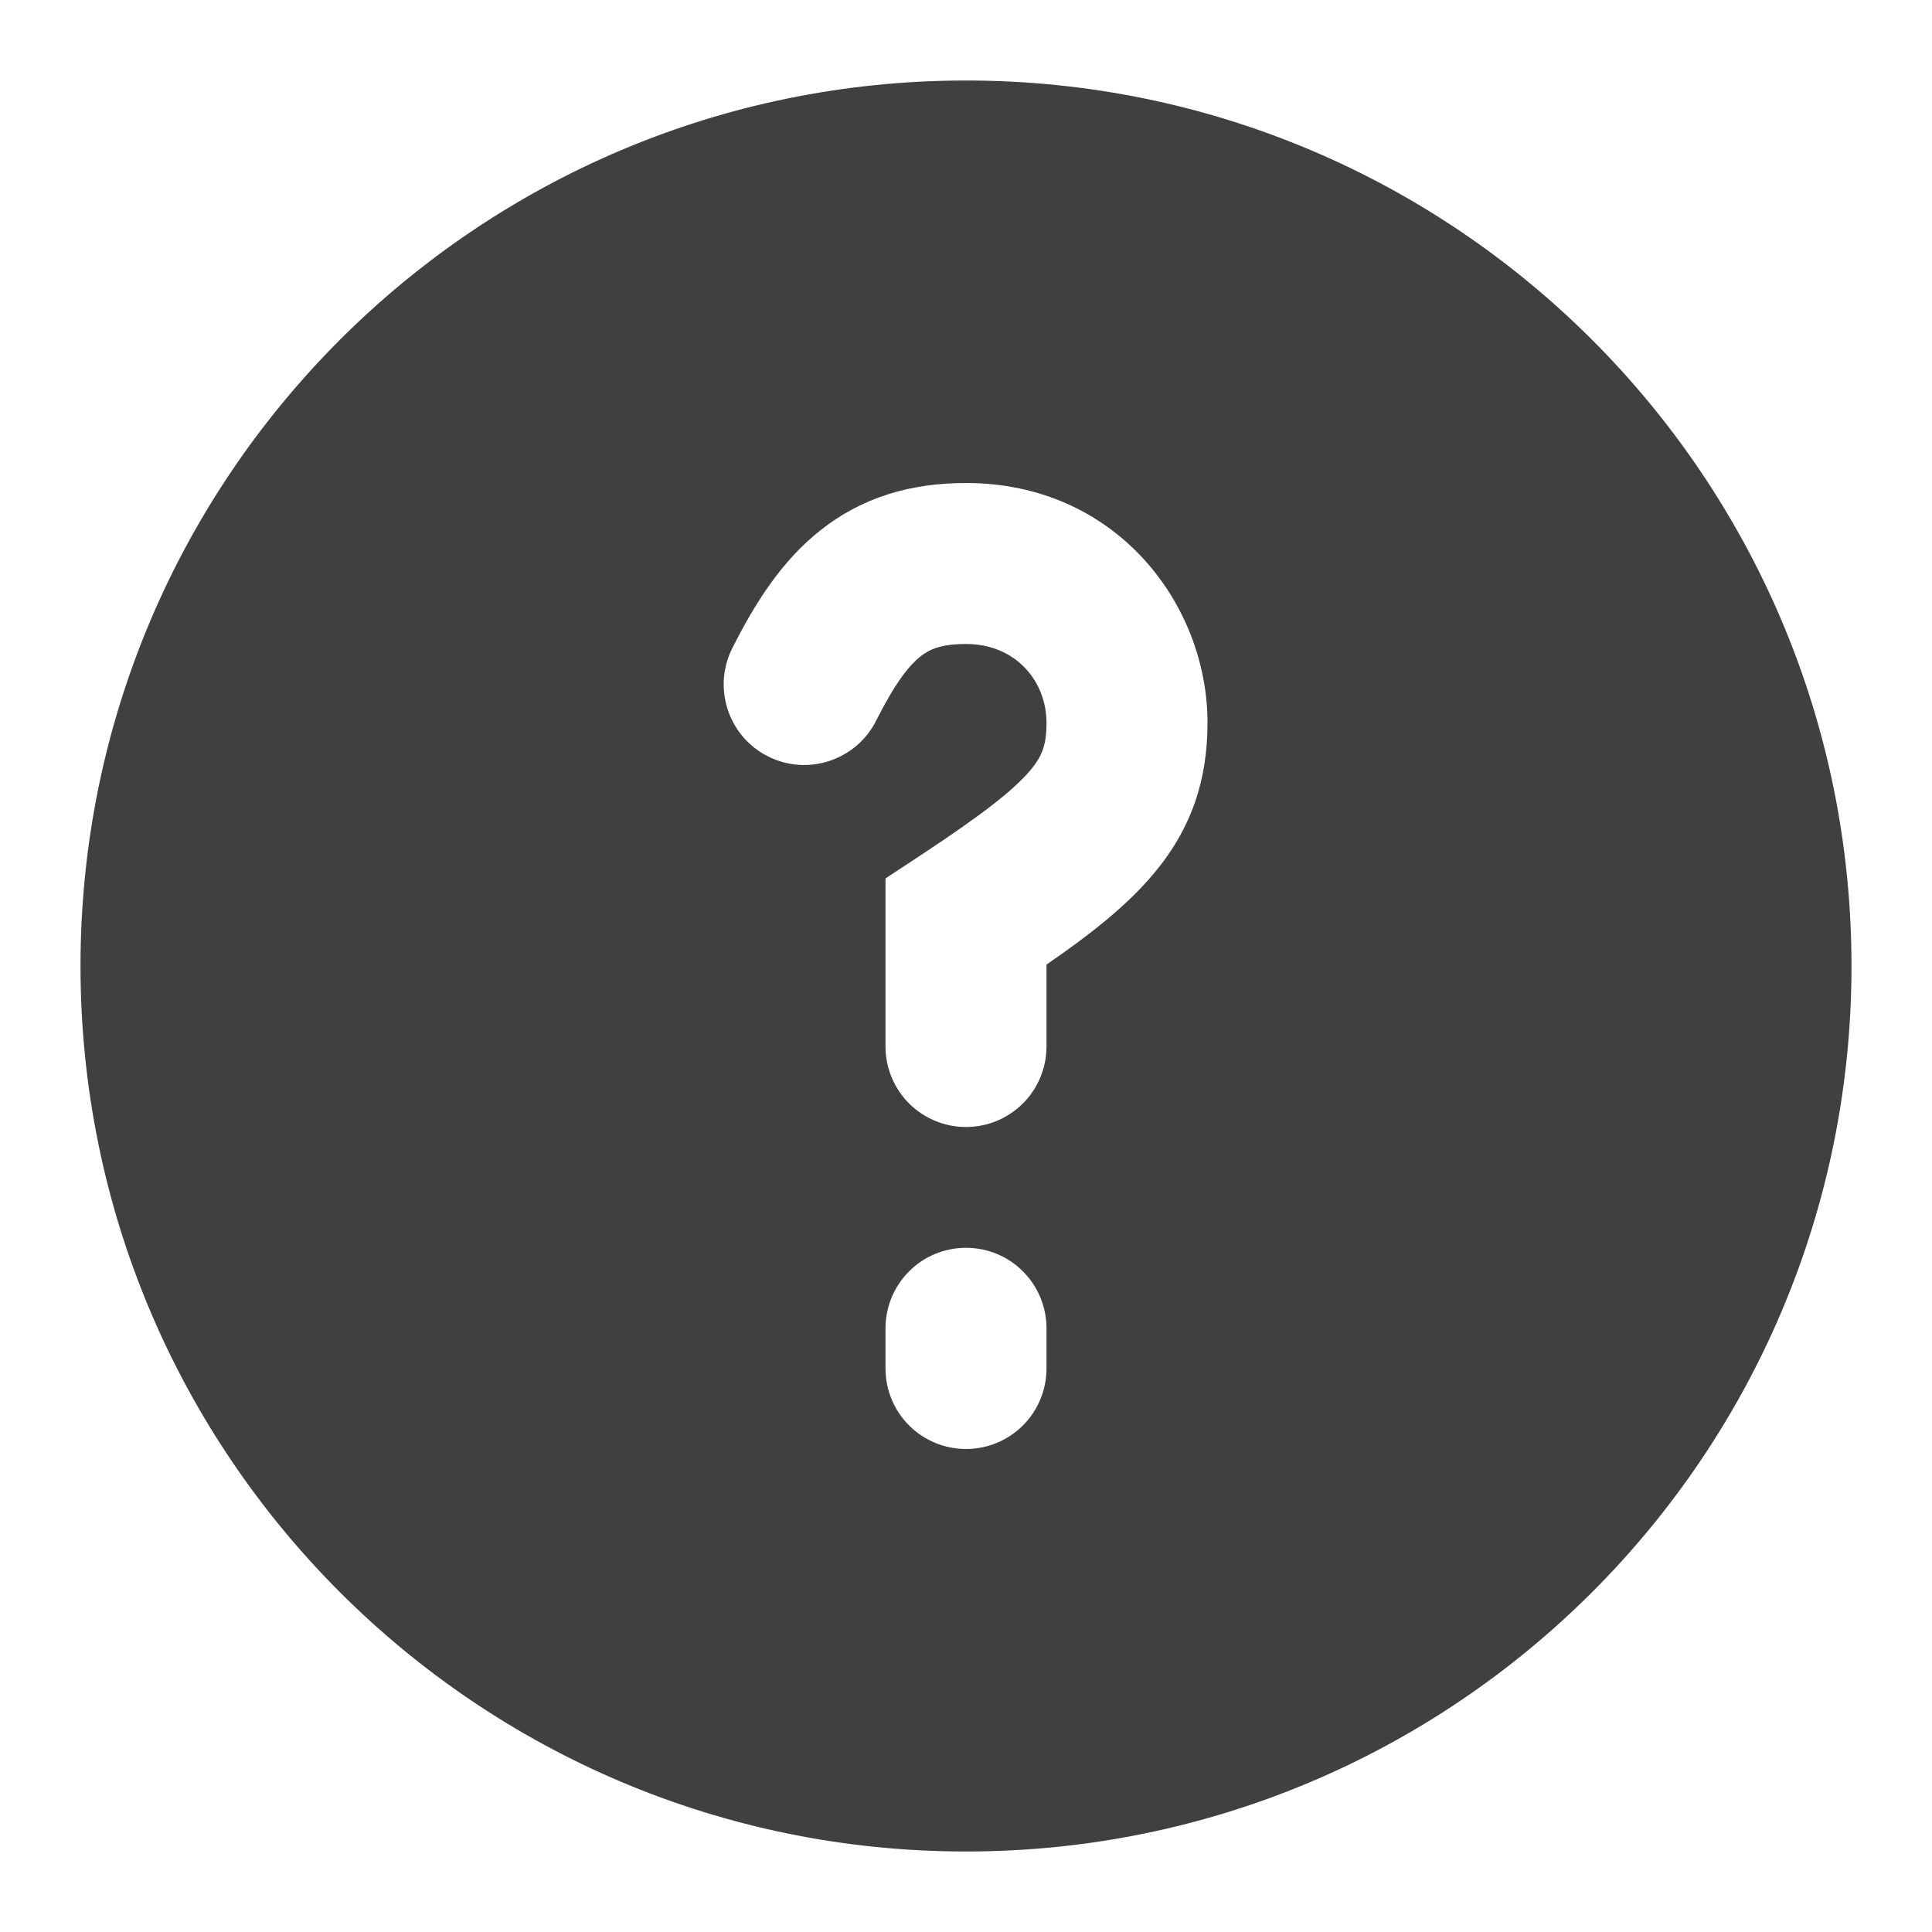 <svg width="15" height="15" viewBox="0 0 15 15" fill="none" xmlns="http://www.w3.org/2000/svg">
<g clip-path="url(#clip0_1_12)">
<path fill-rule="evenodd" clip-rule="evenodd" d="M7.5 0.625C3.703 0.625 0.625 3.703 0.625 7.5C0.625 11.297 3.703 14.375 7.5 14.375C11.297 14.375 14.375 11.297 14.375 7.5C14.375 3.703 11.297 0.625 7.5 0.625ZM6.808 5.584C6.951 5.301 7.058 5.167 7.146 5.097C7.212 5.044 7.302 5 7.5 5C7.891 5 8.125 5.294 8.125 5.611C8.125 5.785 8.091 5.871 7.999 5.981C7.869 6.135 7.63 6.322 7.156 6.635L6.875 6.82V8.125C6.875 8.291 6.941 8.45 7.058 8.567C7.175 8.684 7.334 8.75 7.5 8.75C7.666 8.75 7.825 8.684 7.942 8.567C8.059 8.45 8.125 8.291 8.125 8.125V7.489C8.464 7.256 8.748 7.032 8.954 6.787C9.252 6.433 9.375 6.056 9.375 5.611C9.375 4.692 8.667 3.75 7.5 3.75C7.072 3.75 6.694 3.86 6.37 4.117C6.067 4.356 5.861 4.686 5.692 5.02C5.653 5.093 5.629 5.174 5.621 5.257C5.614 5.34 5.623 5.423 5.648 5.503C5.673 5.582 5.714 5.656 5.767 5.719C5.821 5.782 5.887 5.835 5.962 5.872C6.036 5.91 6.117 5.932 6.2 5.938C6.283 5.944 6.366 5.933 6.445 5.906C6.524 5.879 6.596 5.837 6.659 5.782C6.721 5.727 6.772 5.659 6.808 5.584ZM8.125 10.312C8.125 10.147 8.059 9.988 7.942 9.871C7.825 9.753 7.666 9.688 7.5 9.688C7.334 9.688 7.175 9.753 7.058 9.871C6.941 9.988 6.875 10.147 6.875 10.312V10.625C6.875 10.791 6.941 10.95 7.058 11.067C7.175 11.184 7.334 11.25 7.5 11.25C7.666 11.25 7.825 11.184 7.942 11.067C8.059 10.95 8.125 10.791 8.125 10.625V10.312Z" fill="#404040"/>
</g>
<defs>
<clipPath id="clip0_1_12">
<rect width="15" height="15" fill="white"/>
</clipPath>
</defs>
</svg>
